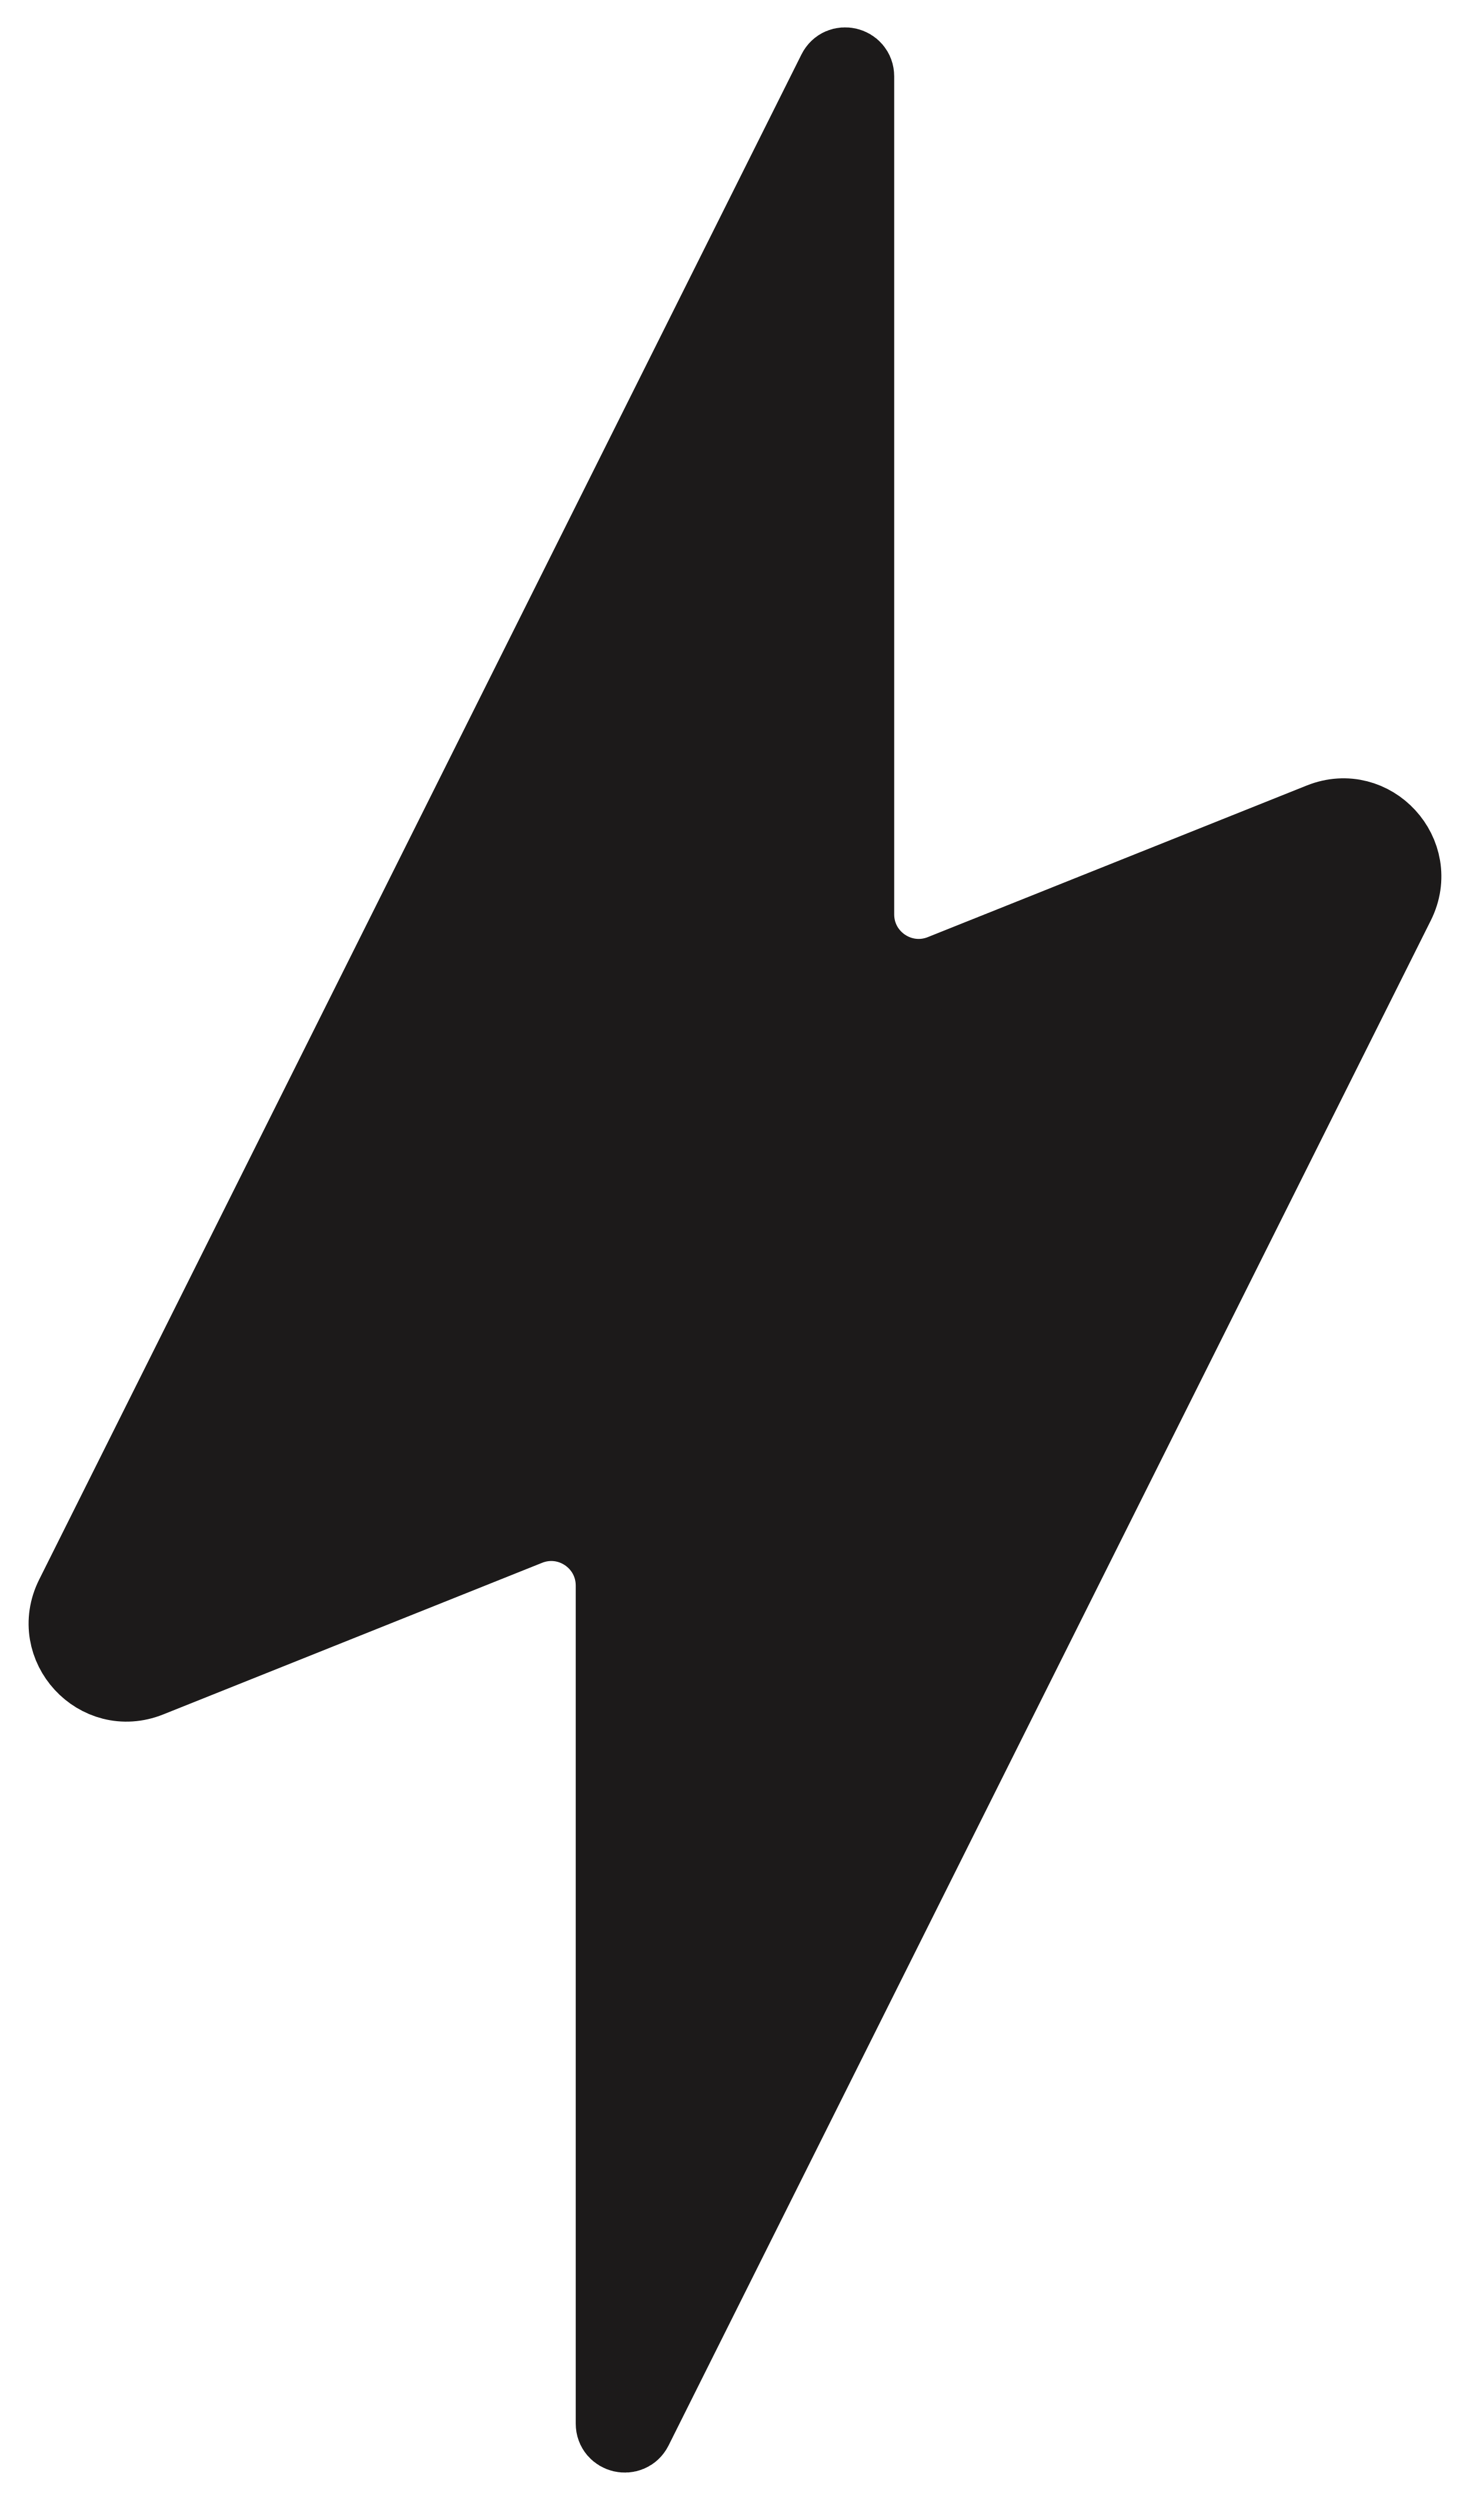 <svg width="20" height="34" viewBox="0 0 20 34" fill="none" xmlns="http://www.w3.org/2000/svg">
<path d="M0.98 21.706L11.351 0.965C11.429 0.807 11.666 0.863 11.666 1.039V12.436C11.666 13.025 12.262 13.428 12.809 13.209L17.965 11.147C18.676 10.863 19.362 11.608 19.02 12.294L8.649 33.035C8.57 33.192 8.333 33.136 8.333 32.961V21.564C8.333 20.974 7.738 20.571 7.19 20.79L2.035 22.852C1.323 23.137 0.637 22.392 0.98 21.706Z" fill="#1C1A1A" stroke="#1C1A1A" stroke-linecap="round"/>
</svg>
